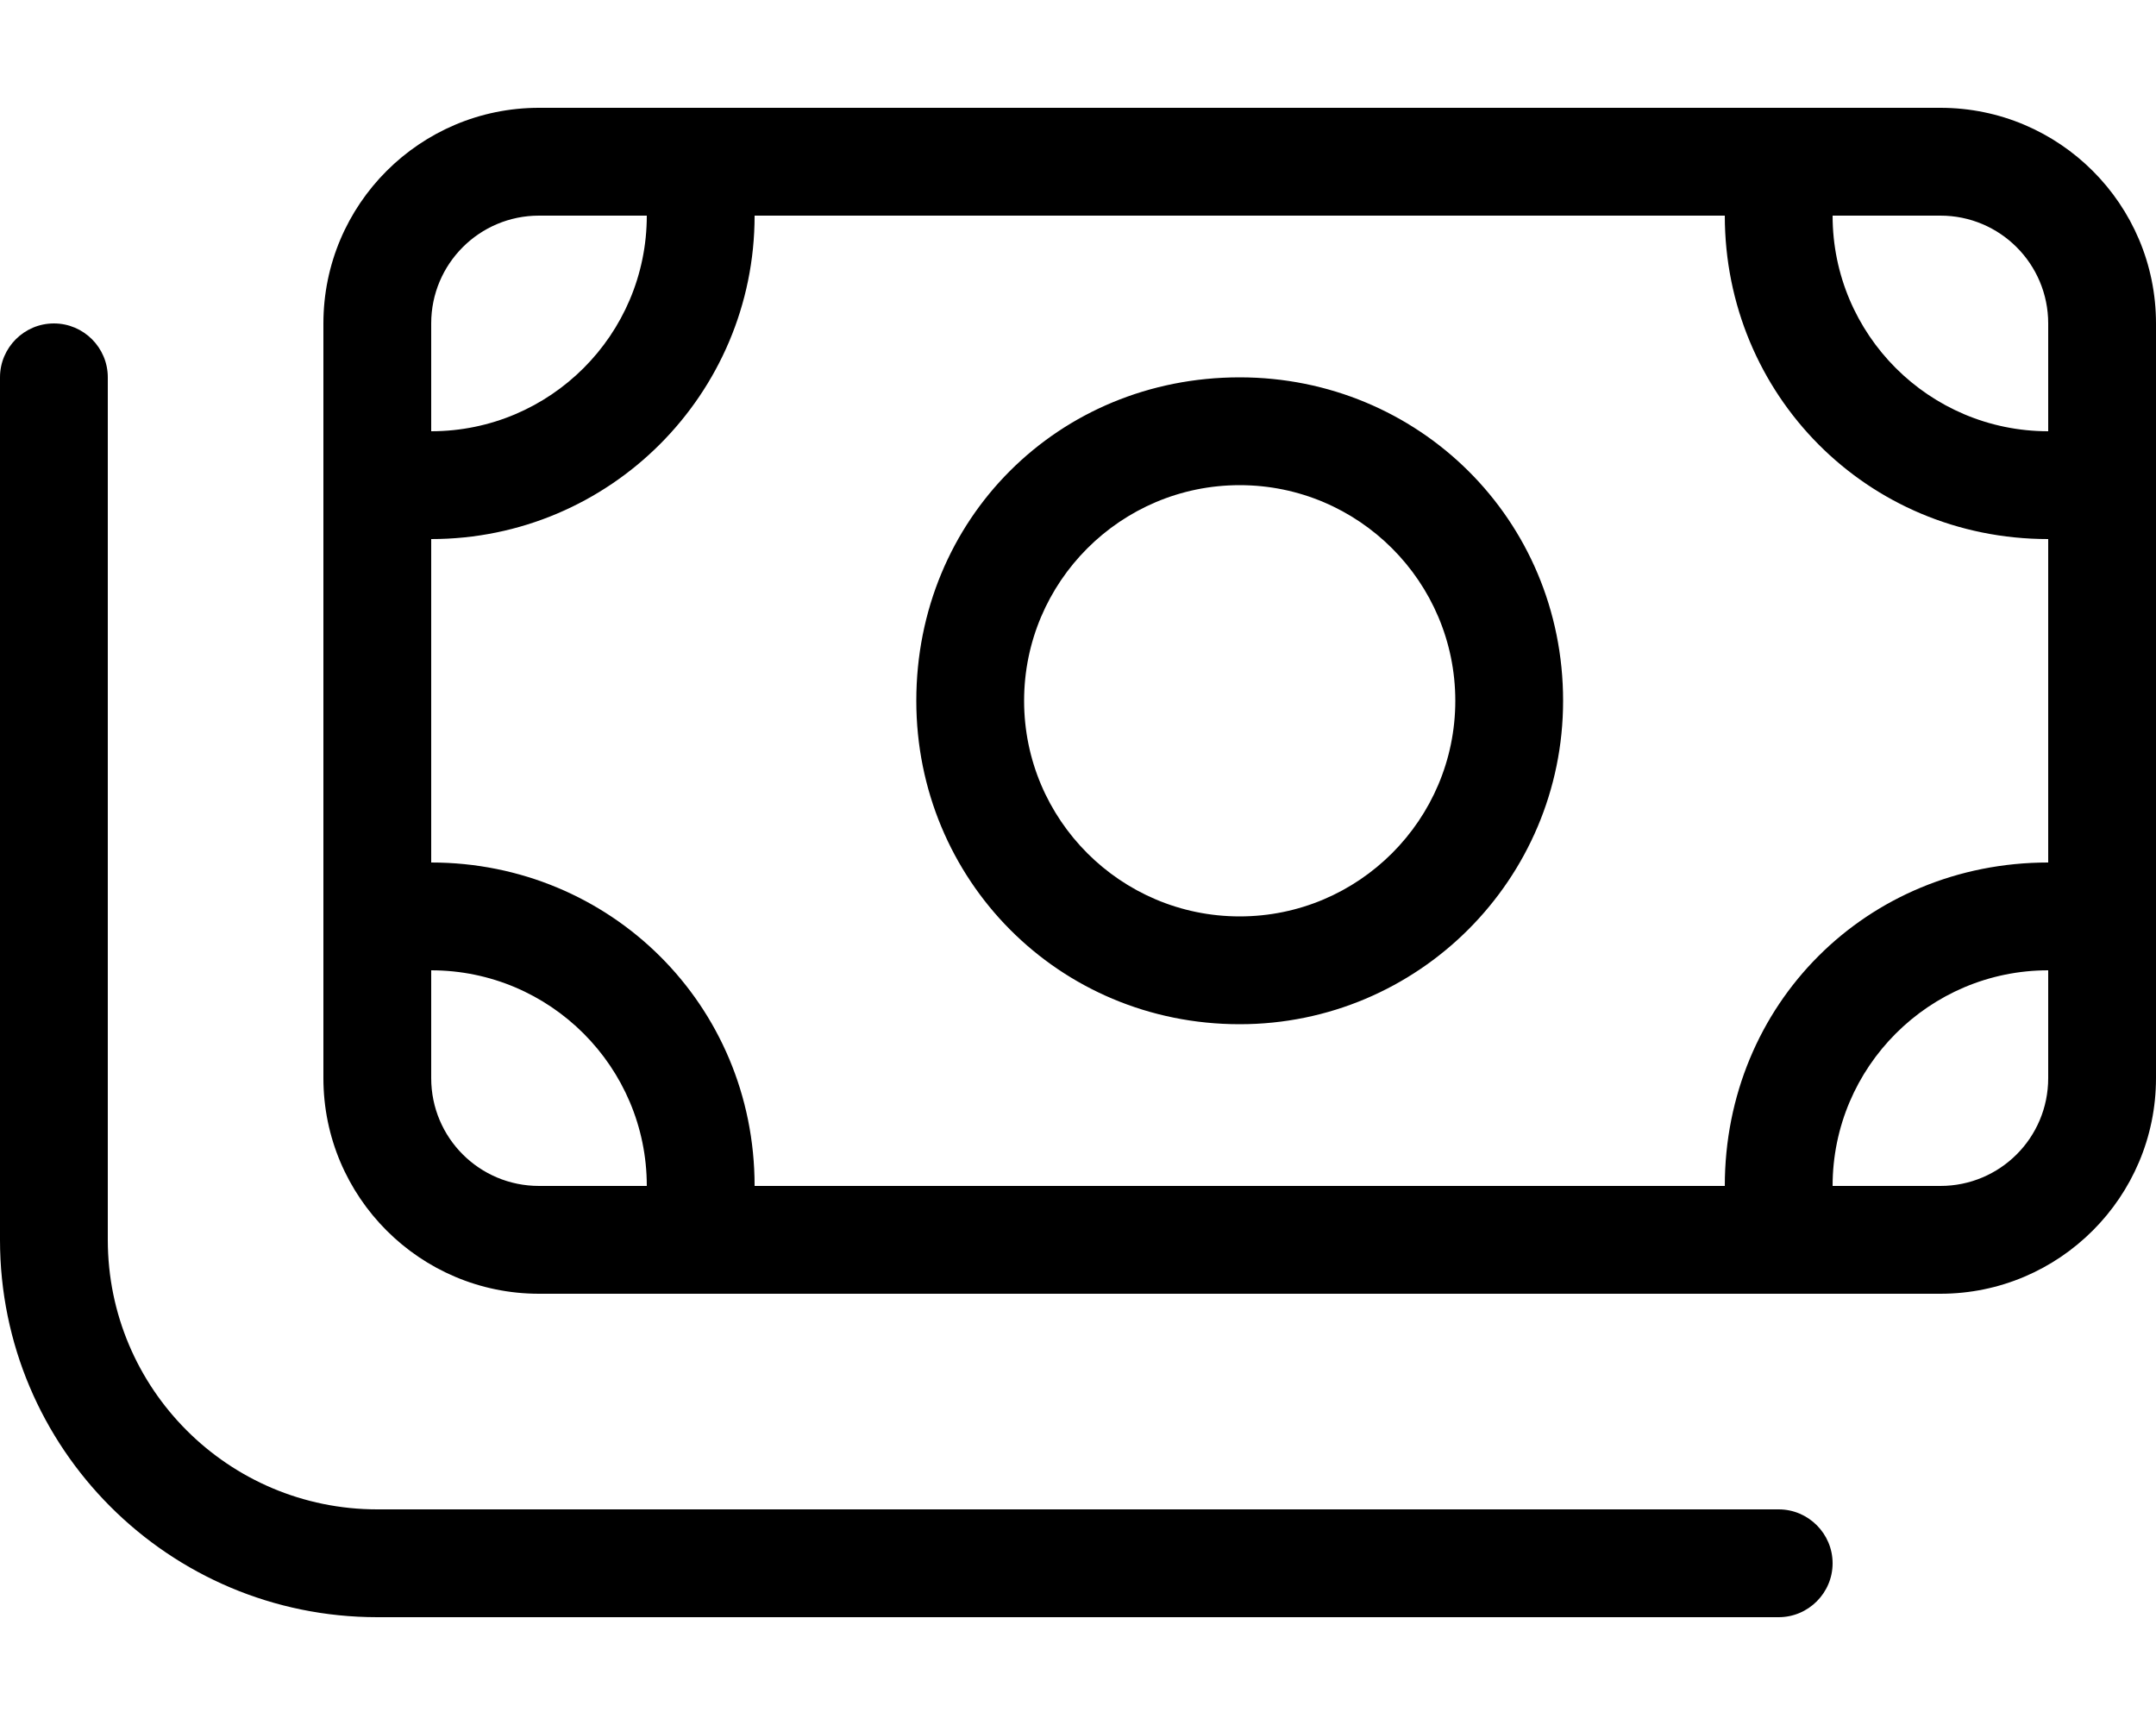 <svg xmlns="http://www.w3.org/2000/svg" viewBox="0 0 640 512"><!--! Font Awesome Pro 6.2.0 by @fontawesome - https://fontawesome.com License - https://fontawesome.com/license (Commercial License) Copyright 2022 Fonticons, Inc. --><path d="M272 208C272 154.1 314.1 112 368 112C421 112 464 154.1 464 208C464 261 421 304 368 304C314.1 304 272 261 272 208zM368 144C332.7 144 304 172.7 304 208C304 243.3 332.7 272 368 272C403.3 272 432 243.3 432 208C432 172.7 403.3 144 368 144zM576 32C611.3 32 640 60.65 640 96V320C640 355.3 611.3 384 576 384H160C124.7 384 96 355.3 96 320V96C96 60.65 124.7 32 160 32H576zM576 64H544C544 99.35 572.7 128 608 128V96C608 78.33 593.7 64 576 64zM128 160V256C181 256 224 298.1 224 352H512C512 298.1 554.1 256 608 256V160C554.1 160 512 117 512 64H224C224 117 181 160 128 160zM128 288V320C128 337.7 142.3 352 160 352H192C192 316.7 163.3 288 128 288zM576 352C593.7 352 608 337.7 608 320V288C572.7 288 544 316.7 544 352H576zM192 64H160C142.3 64 128 78.33 128 96V128C163.3 128 192 99.35 192 64zM32 368C32 412.2 67.82 448 112 448H528C536.8 448 544 455.2 544 464C544 472.8 536.8 480 528 480H112C50.14 480 0 429.9 0 368V112C0 103.2 7.164 96 16 96C24.84 96 32 103.2 32 112V368z"/></svg>